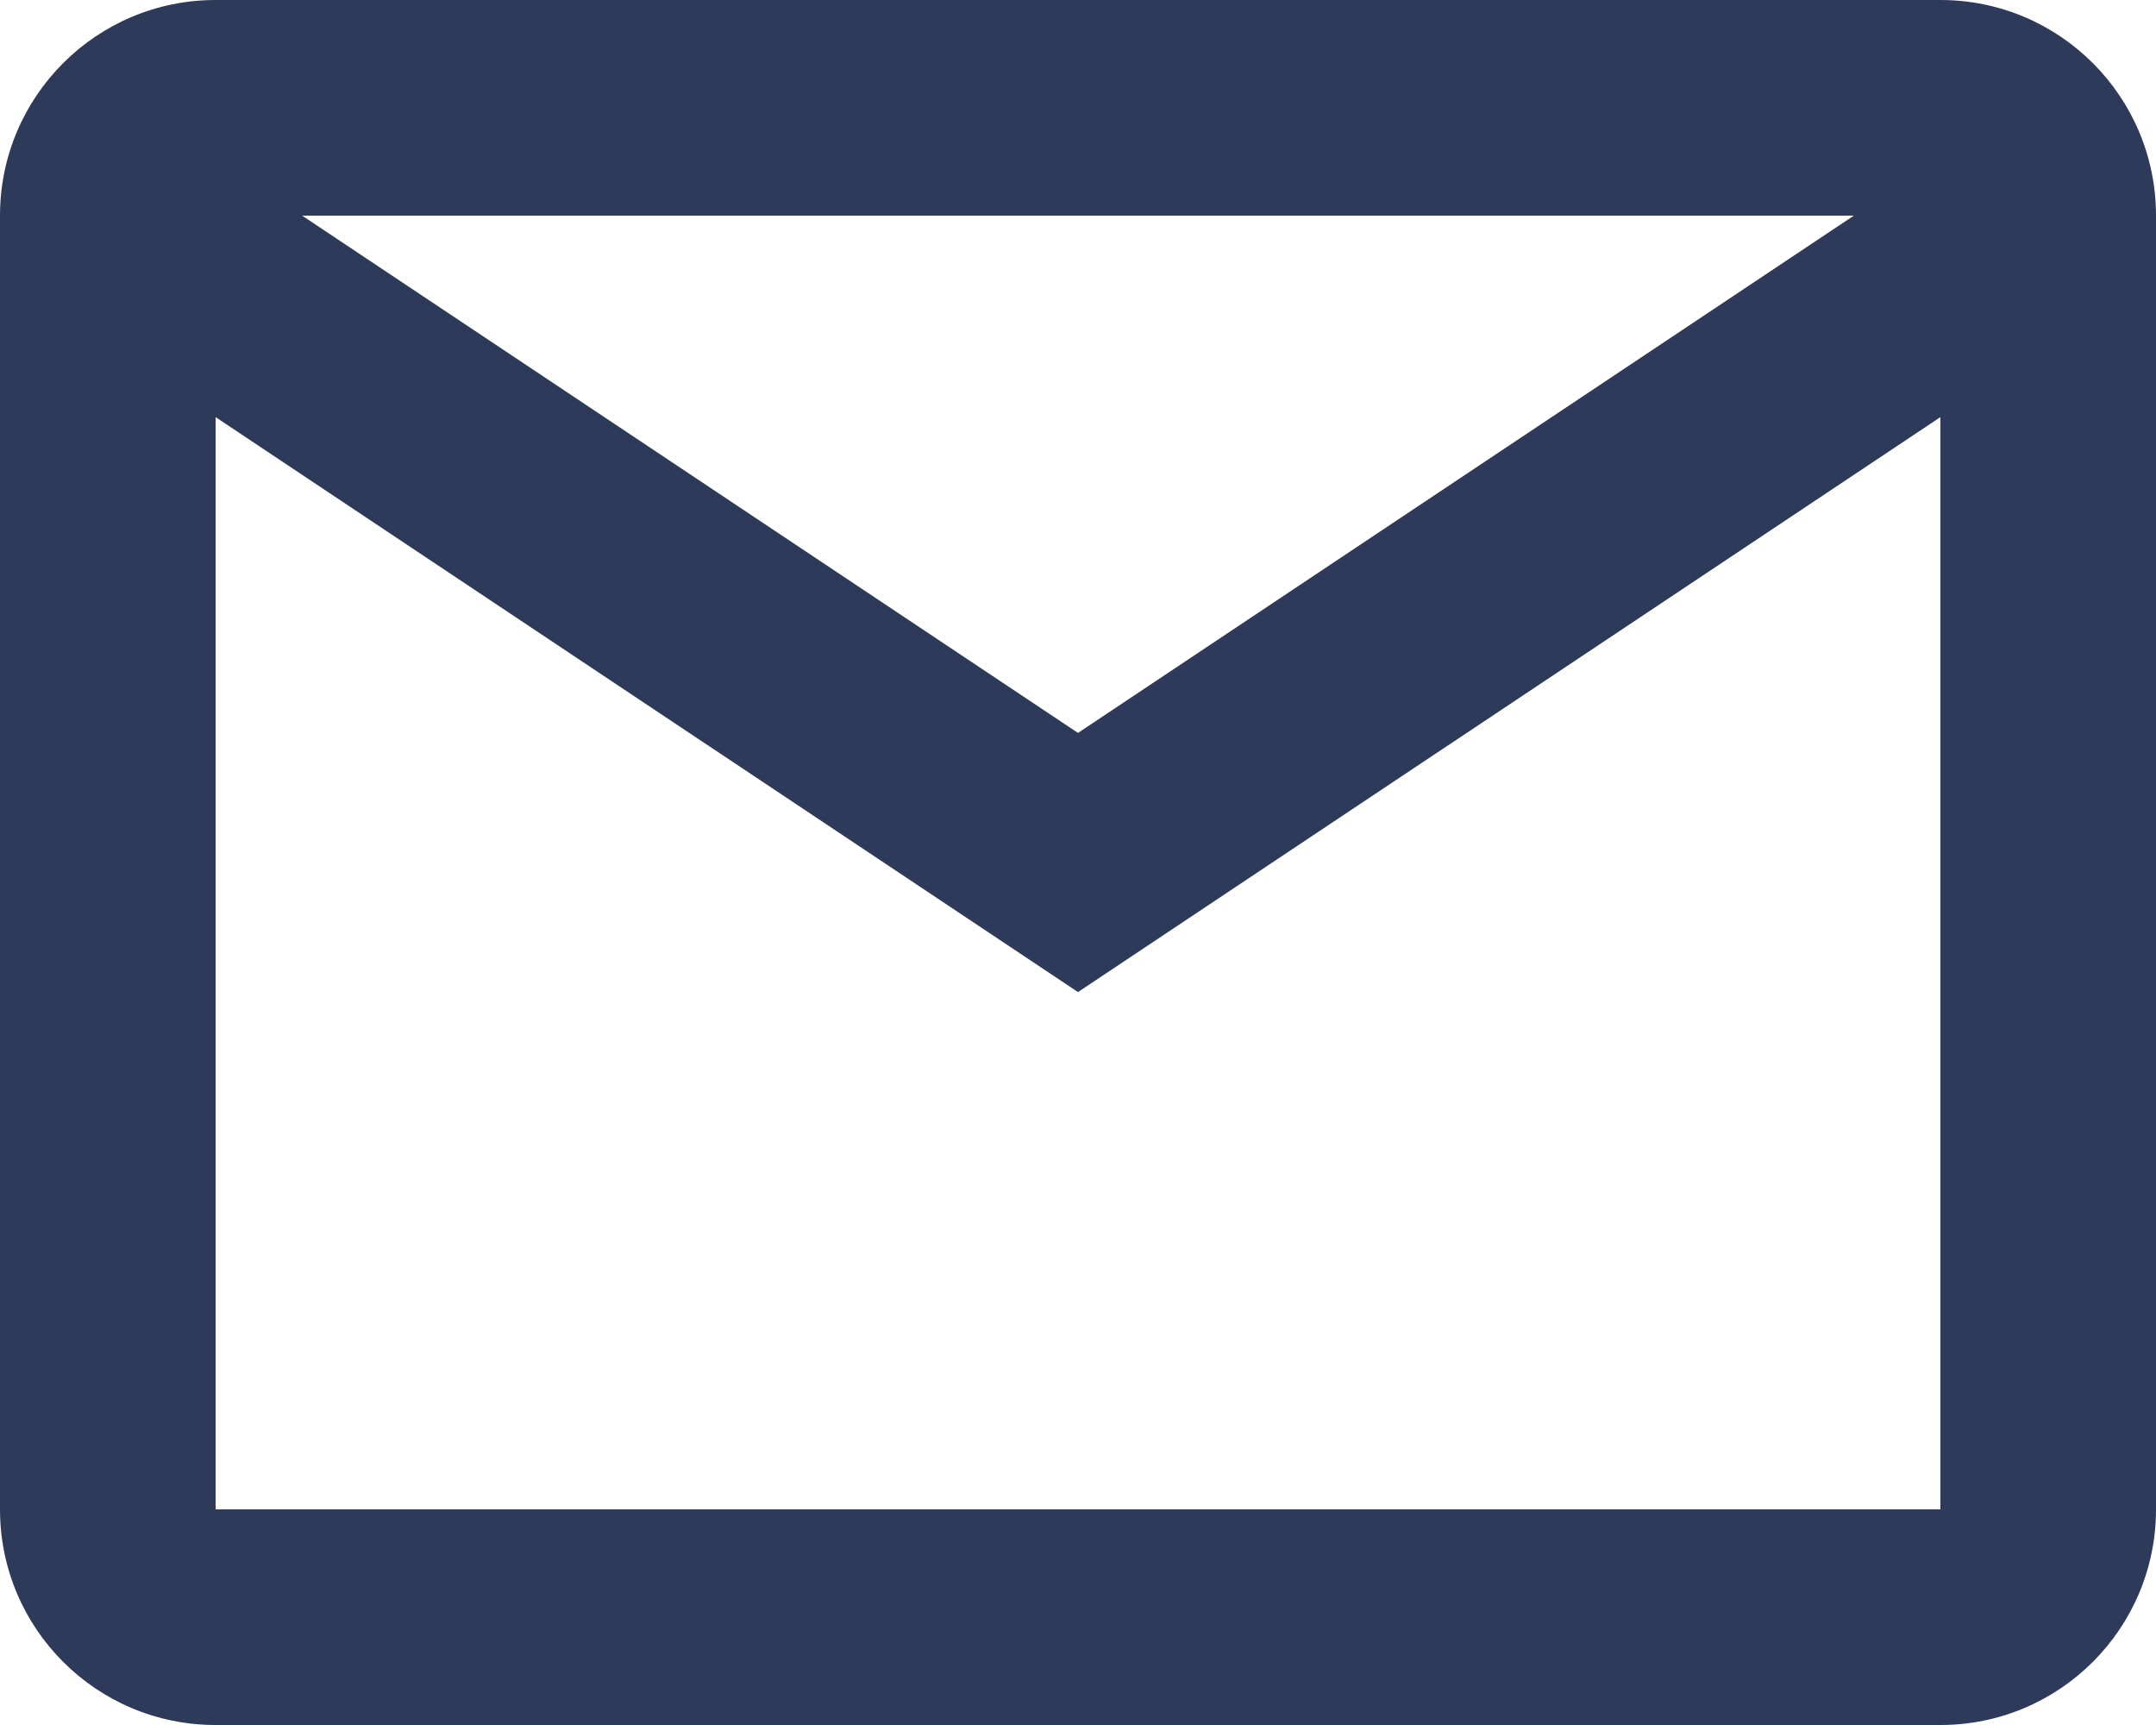 <?xml version="1.0" encoding="UTF-8"?>
<svg width="20px" height="16px" viewBox="0 0 20 16" version="1.1" xmlns="http://www.w3.org/2000/svg" xmlns:xlink="http://www.w3.org/1999/xlink">
    <title>basic / mail</title>
    <defs>
        <filter id="filter-1">
            <feColorMatrix in="SourceGraphic" type="matrix" values="0 0 0 0 0.2 0 0 0 0 0.2 0 0 0 0 0.2 0 0 0 1 0"></feColorMatrix>
        </filter>
        <rect id="path-2" x="0" y="0" width="24" height="24"></rect>
    </defs>
    <g id="💙-coolicons" stroke="none" stroke-width="1" fill="none" fill-rule="evenodd">
        <g id="Basic" transform="translate(-378, -108)">
            <g id="basic-/-mail" transform="translate(376, 104)" filter="url(#filter-1)">
                <g>
                    <mask id="mask-3" fill="white">
                        <use xlink:href="#path-2"></use>
                    </mask>
                    <g id="basic-/-mail-(Background/Mask)"></g>
                    <path d="M2,6 C2,4.895 2.895,4 4,4 L20,4 C21.105,4 22,4.895 22,6 L22,18 C22,19.105 21.105,20 20,20 L4,20 C2.895,20 2,19.105 2,18 L2,6 C2,5.264 2,5.264 2,6 Z M20,7.869 L20,18 L4,18 L4,7.869 L12,13.202 L20,7.869 L20,7.869 Z M19.197,6 L4.803,6 L12,10.798 L19.197,6 L19.197,6 Z" fill="#2E3A59" mask="url(#mask-3)"></path>
                </g>
            </g>
        </g>
    </g>
</svg>